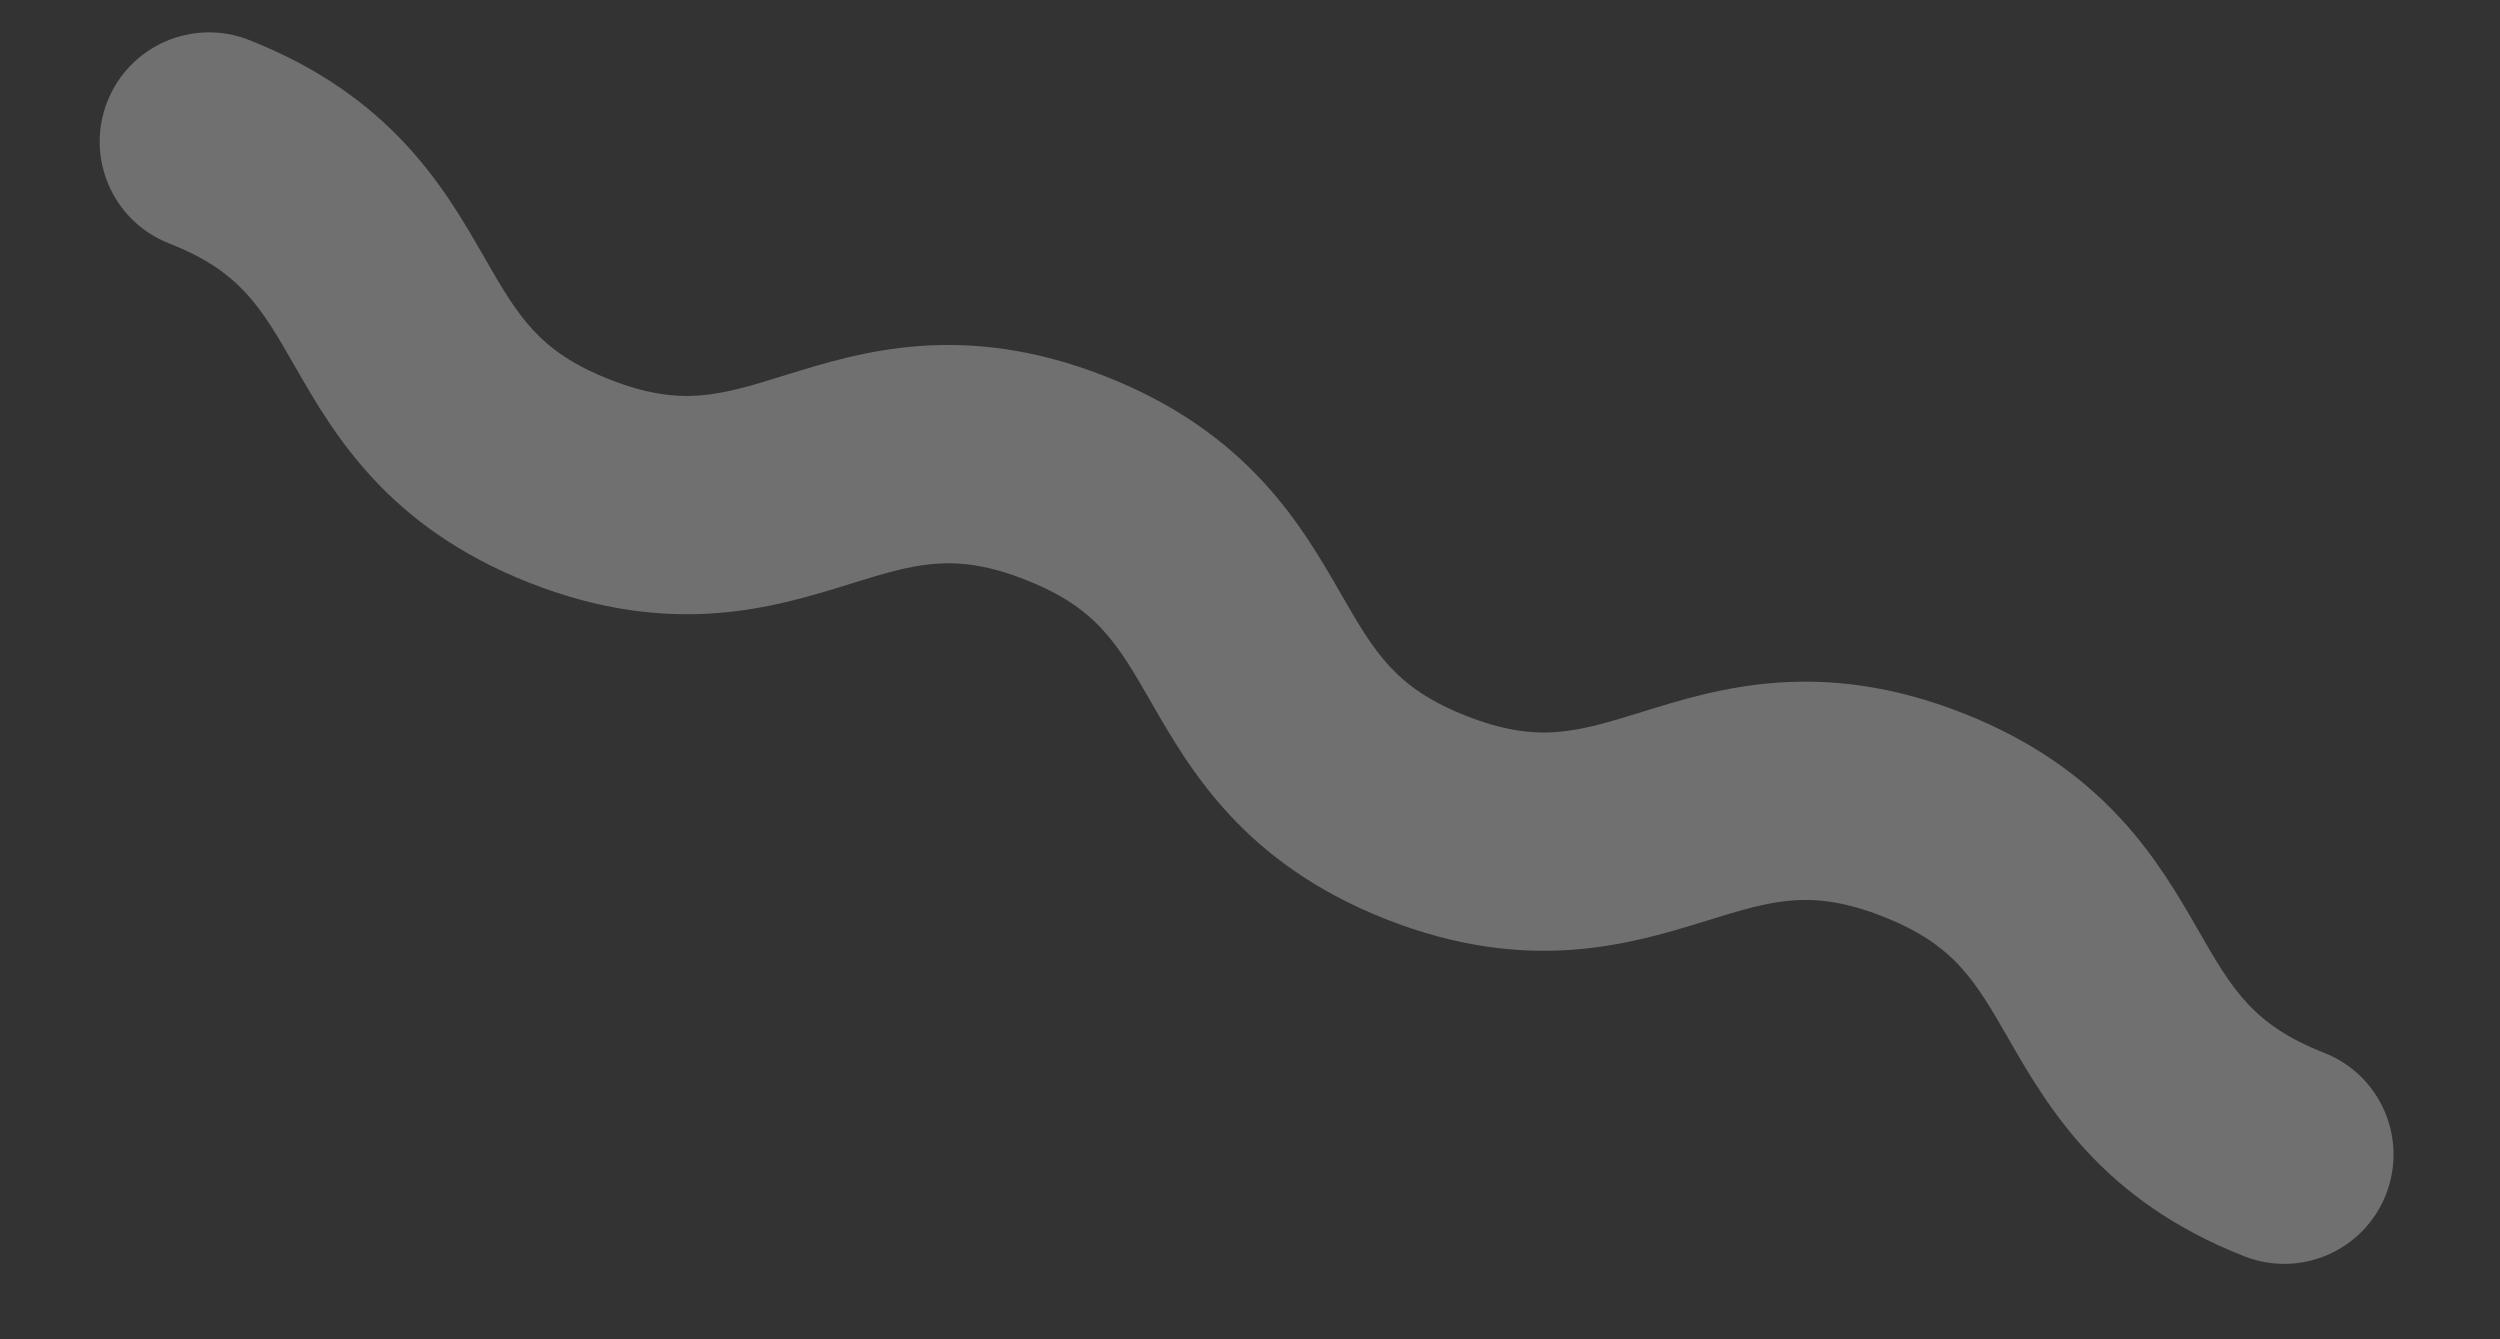 <?xml version="1.0" encoding="UTF-8"?> <svg xmlns="http://www.w3.org/2000/svg" width="56" height="30" viewBox="0 0 56 30" fill="none"><rect x="0" y="0" width="56" height="30" fill="#333333" stroke="none"/><path d="M50.272 28.141C47.073 26.884 45.873 24.8 44.996 23.277C44.236 21.957 43.777 21.158 42.175 20.529C40.571 19.899 39.691 20.172 38.235 20.622C36.557 21.141 34.259 21.852 31.059 20.595C27.861 19.339 26.662 17.254 25.787 15.732C25.027 14.412 24.569 13.614 22.968 12.986C21.369 12.358 20.492 12.63 19.038 13.081C17.363 13.602 15.066 14.314 11.869 13.058C8.671 11.802 7.474 9.718 6.6 8.196C5.842 6.876 5.384 6.079 3.787 5.452C2.528 4.958 1.908 3.537 2.403 2.279C2.897 1.02 4.318 0.401 5.577 0.895C8.774 2.151 9.971 4.235 10.845 5.758C11.603 7.077 12.061 7.874 13.659 8.501C15.256 9.128 16.134 8.857 17.587 8.405C19.263 7.884 21.561 7.173 24.758 8.429C27.956 9.685 29.155 11.77 30.031 13.291C30.791 14.612 31.248 15.409 32.849 16.038C34.451 16.667 35.331 16.396 36.788 15.945C38.465 15.425 40.763 14.715 43.964 15.972C47.164 17.229 48.364 19.313 49.24 20.836C50 22.157 50.459 22.954 52.062 23.584C53.321 24.078 53.94 25.499 53.445 26.758C52.951 28.015 51.531 28.635 50.272 28.141Z" fill="white" fill-opacity="0.3"></path></svg> 